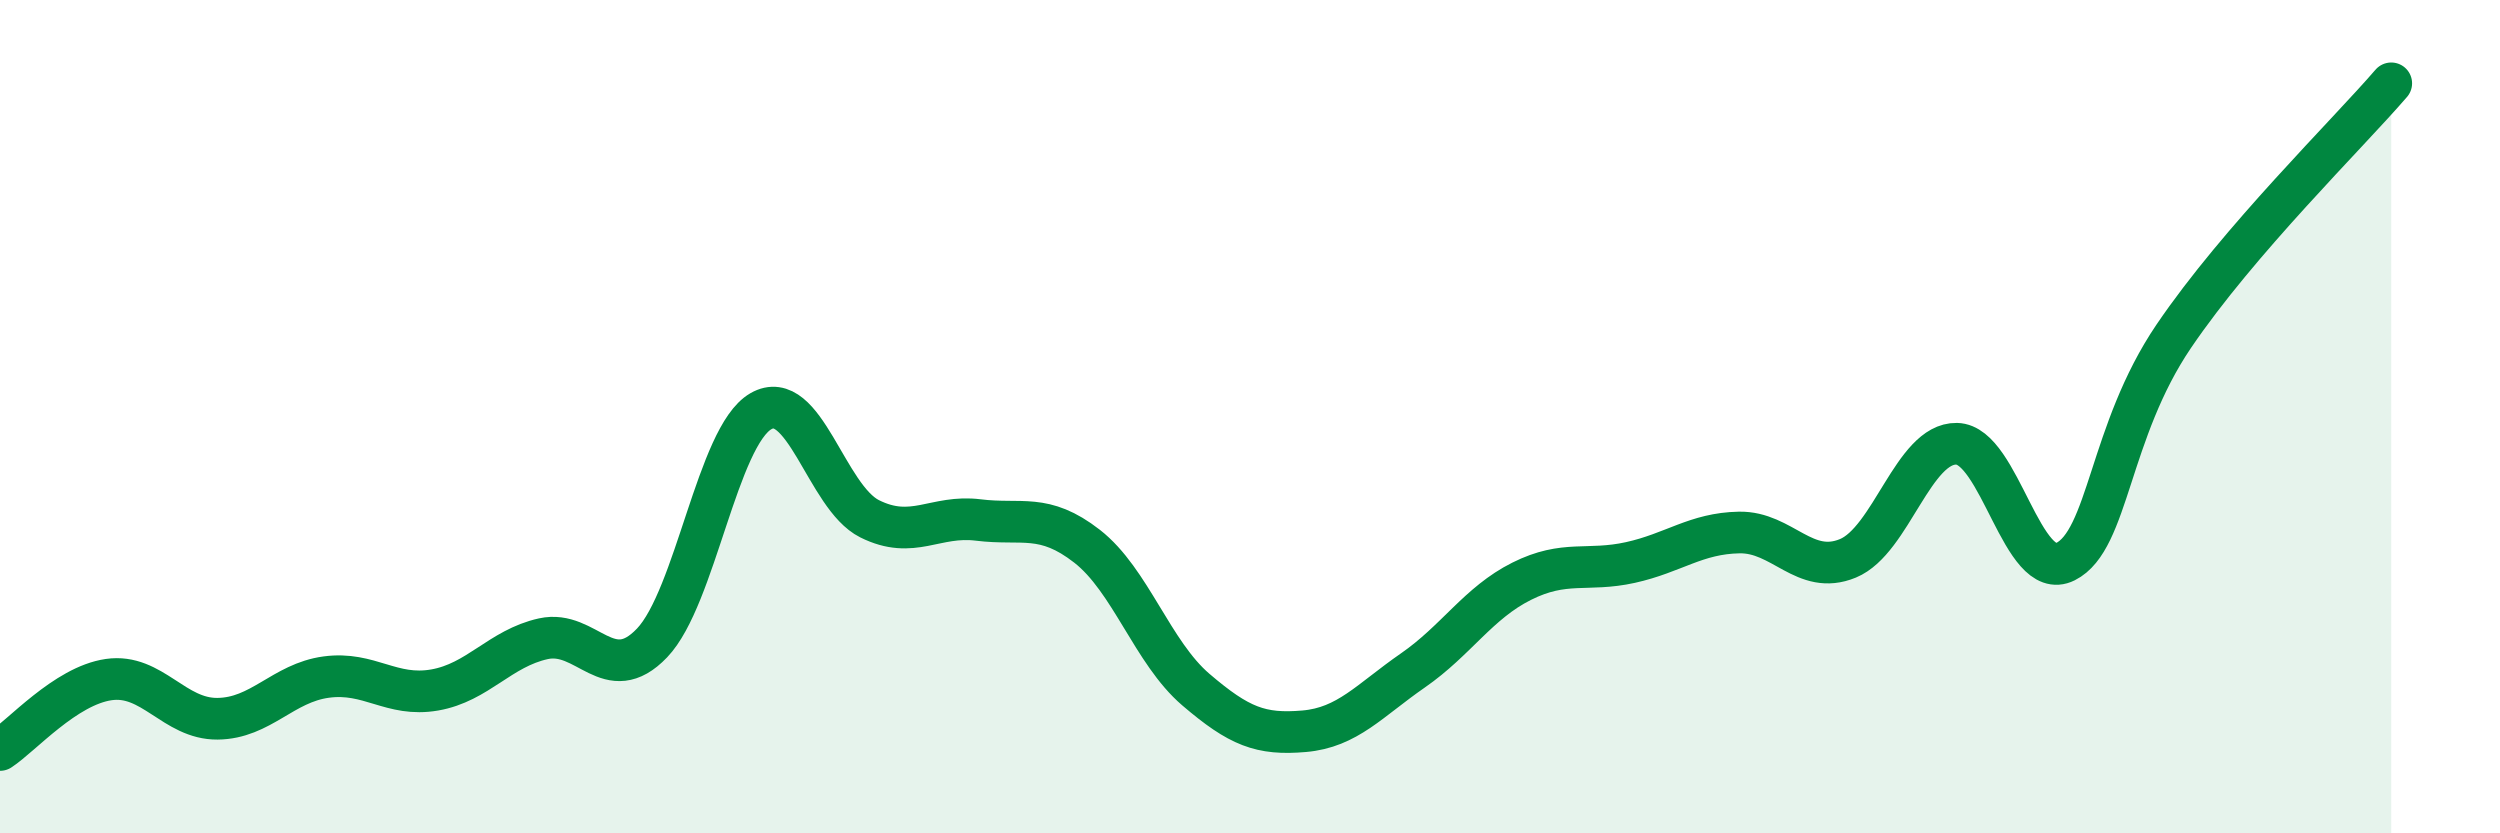 
    <svg width="60" height="20" viewBox="0 0 60 20" xmlns="http://www.w3.org/2000/svg">
      <path
        d="M 0,18 C 0.52,17.66 1.57,16.46 2.61,16.31 C 3.65,16.16 4.18,17.26 5.22,17.25 C 6.26,17.24 6.79,16.39 7.83,16.25 C 8.87,16.11 9.39,16.74 10.43,16.56 C 11.47,16.38 12,15.56 13.04,15.33 C 14.08,15.1 14.61,16.52 15.65,15.43 C 16.69,14.34 17.22,10.47 18.26,9.87 C 19.3,9.27 19.83,11.93 20.87,12.45 C 21.91,12.97 22.44,12.35 23.48,12.48 C 24.52,12.61 25.05,12.3 26.09,13.11 C 27.13,13.92 27.66,15.66 28.7,16.55 C 29.74,17.44 30.26,17.64 31.3,17.55 C 32.34,17.46 32.87,16.81 33.91,16.09 C 34.95,15.37 35.48,14.47 36.52,13.95 C 37.56,13.43 38.09,13.73 39.13,13.5 C 40.17,13.27 40.7,12.8 41.74,12.78 C 42.78,12.76 43.31,13.83 44.35,13.4 C 45.39,12.97 45.92,10.63 46.96,10.65 C 48,10.67 48.53,14 49.57,13.48 C 50.61,12.96 50.61,10.37 52.17,8.07 C 53.73,5.77 56.35,3.21 57.39,2L57.39 20L0 20Z"
        fill="#008740"
        opacity="0.1"
        stroke-linecap="round"
        stroke-linejoin="round"
      />
      <path
        d="M 0,18 C 0.52,17.66 1.57,16.46 2.61,16.31 C 3.65,16.16 4.18,17.26 5.22,17.25 C 6.26,17.24 6.79,16.39 7.83,16.25 C 8.87,16.11 9.39,16.74 10.43,16.56 C 11.47,16.38 12,15.56 13.04,15.33 C 14.08,15.1 14.61,16.52 15.65,15.43 C 16.69,14.34 17.22,10.47 18.26,9.87 C 19.3,9.27 19.83,11.93 20.87,12.45 C 21.91,12.97 22.44,12.35 23.48,12.48 C 24.52,12.61 25.05,12.3 26.09,13.11 C 27.13,13.92 27.66,15.66 28.7,16.55 C 29.74,17.44 30.26,17.64 31.3,17.55 C 32.34,17.46 32.87,16.81 33.91,16.09 C 34.95,15.37 35.48,14.47 36.52,13.95 C 37.56,13.43 38.09,13.73 39.13,13.5 C 40.17,13.27 40.7,12.8 41.74,12.78 C 42.78,12.76 43.31,13.83 44.35,13.4 C 45.39,12.97 45.92,10.63 46.96,10.65 C 48,10.67 48.53,14 49.57,13.48 C 50.61,12.96 50.61,10.37 52.17,8.07 C 53.73,5.77 56.35,3.21 57.39,2"
        stroke="#008740"
        stroke-width="1"
        fill="none"
        stroke-linecap="round"
        stroke-linejoin="round"
      />
    </svg>
  